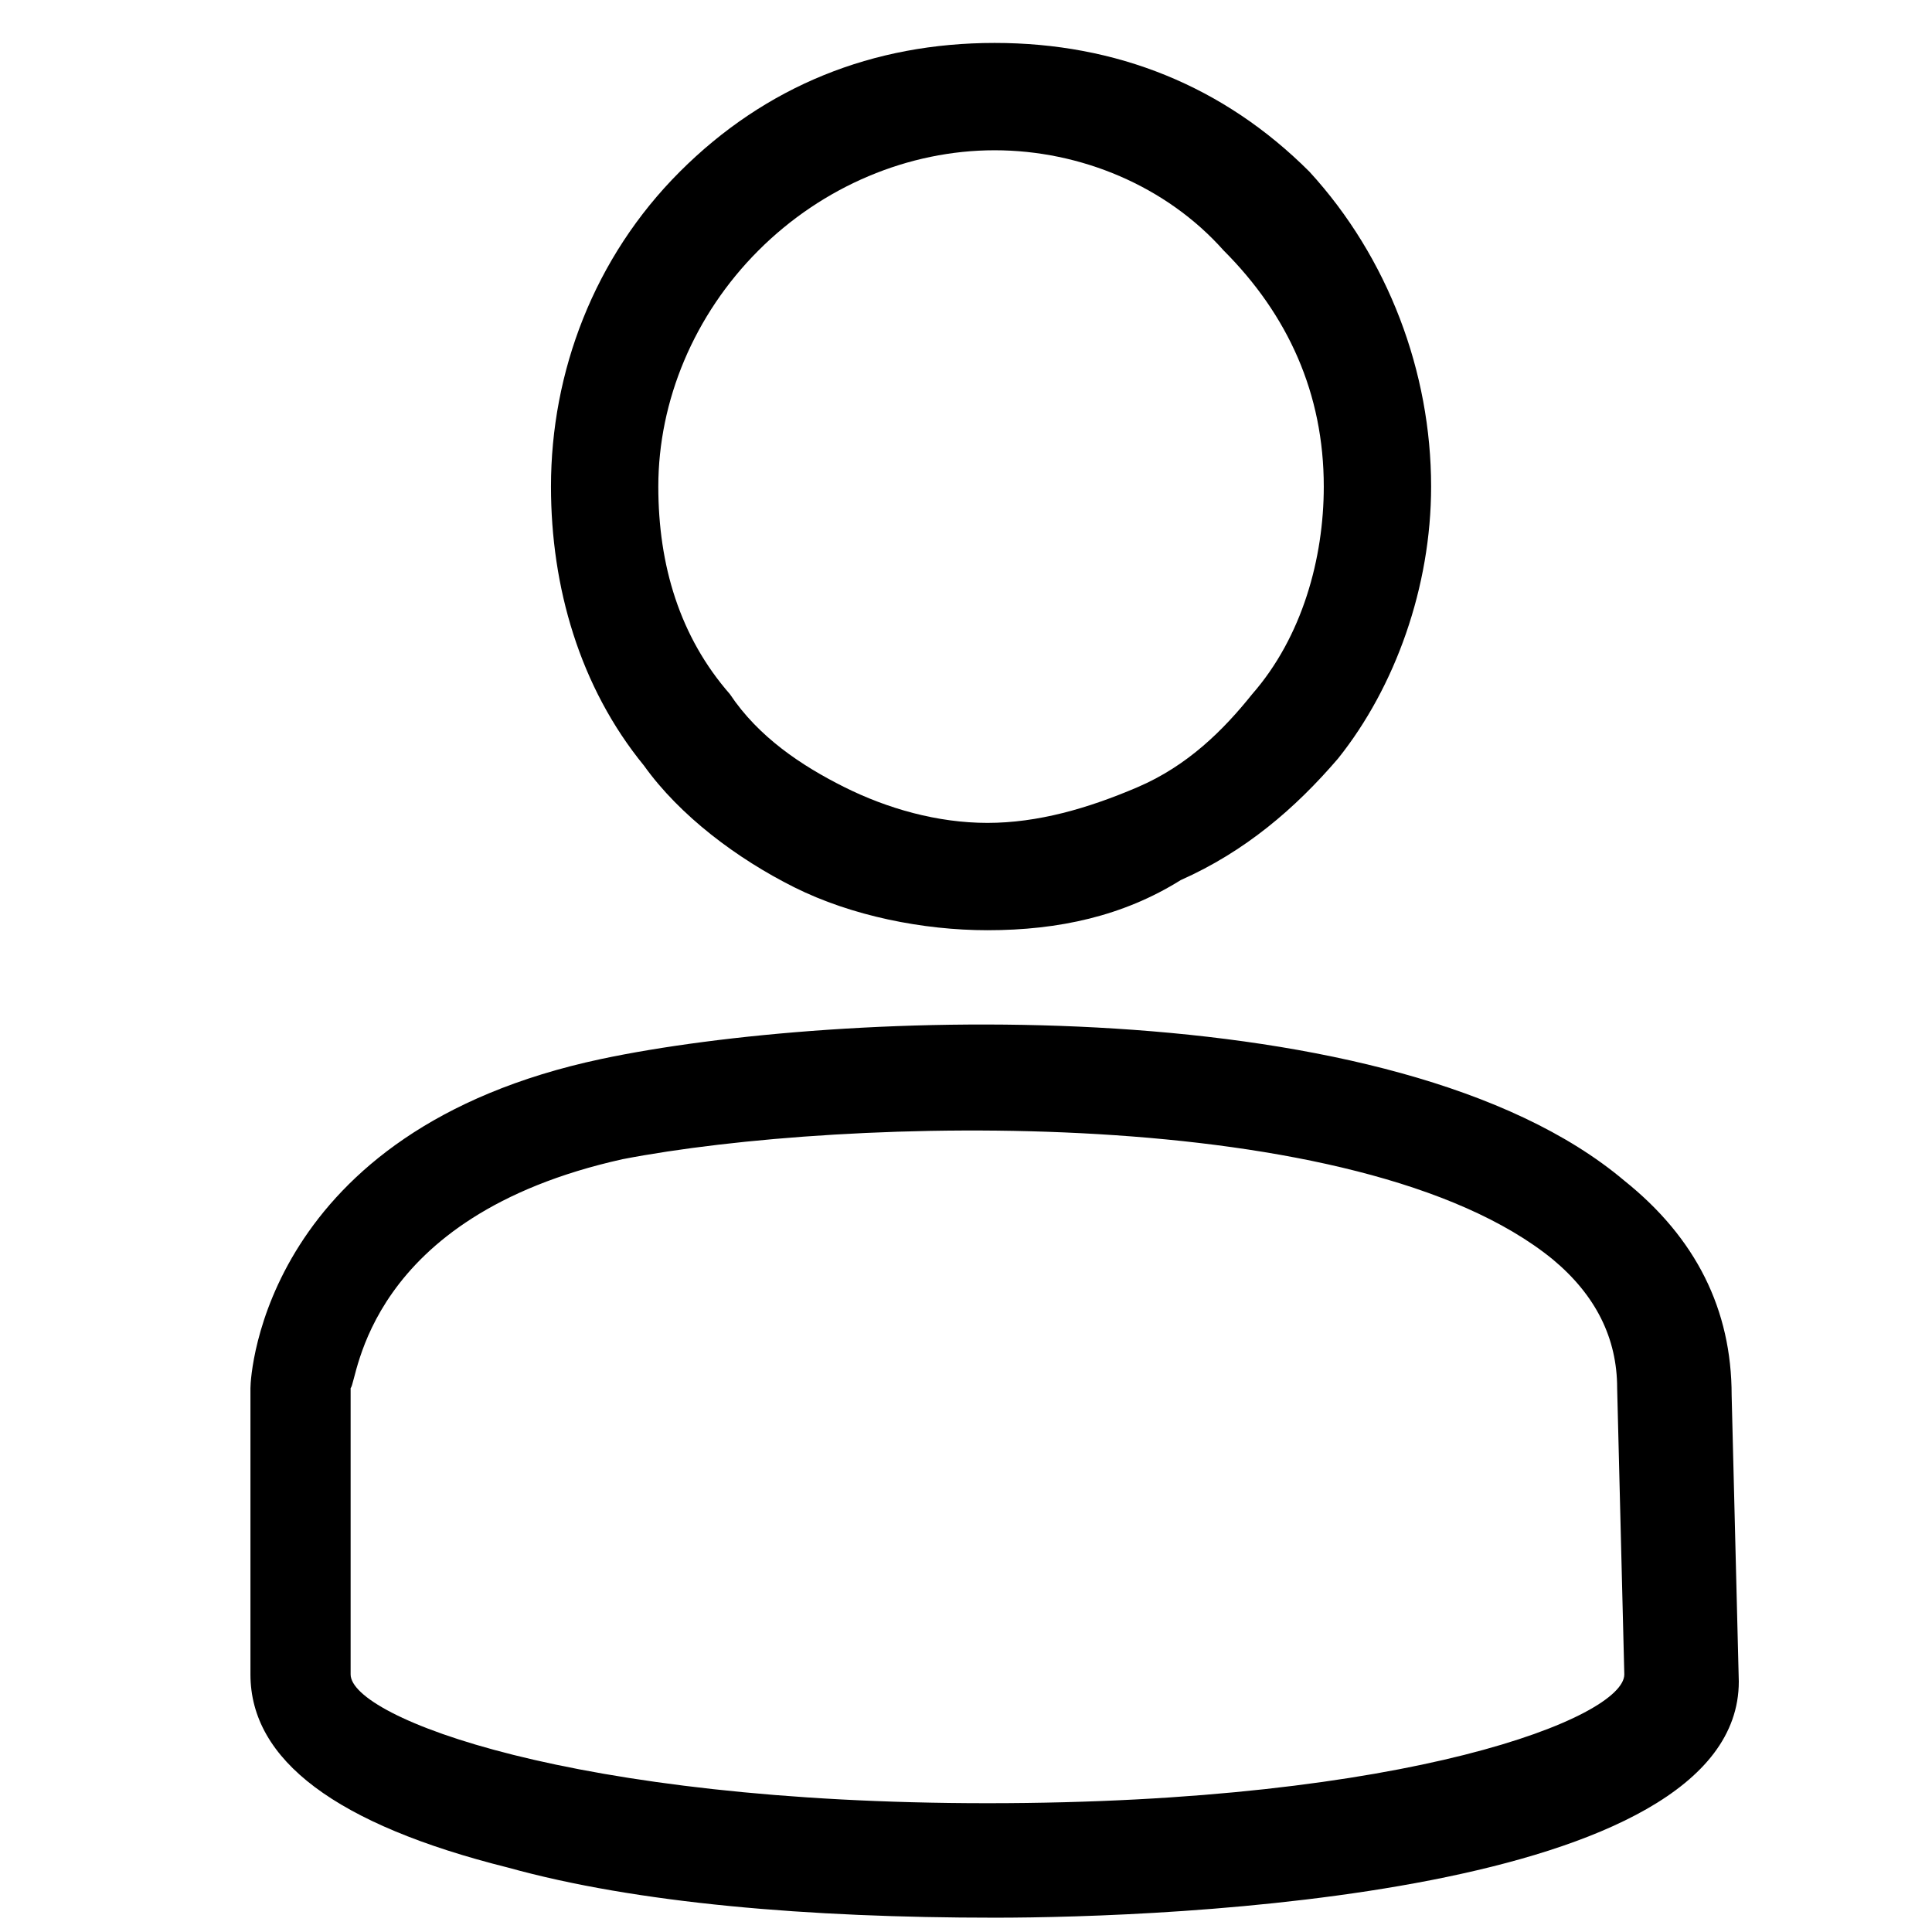 <?xml version="1.0" encoding="utf-8"?>
<!-- Generator: Adobe Illustrator 27.4.0, SVG Export Plug-In . SVG Version: 6.00 Build 0)  -->
<svg version="1.1" id="Layer_1" xmlns="http://www.w3.org/2000/svg" xmlns:xlink="http://www.w3.org/1999/xlink" x="0px" y="0px"
	 viewBox="0 0 27 27" style="enable-background:new 0 0 27 27;" xml:space="preserve">
<g>
	<path d="M13.8,13L13.8,13c-0.9,0-1.9-0.2-2.7-0.6c-0.8-0.4-1.6-1-2.1-1.7C8.1,9.6,7.7,8.2,7.7,6.8c0-1.6,0.6-3.2,1.8-4.4
		c1.2-1.2,2.7-1.8,4.4-1.8c1.7,0,3.2,0.6,4.4,1.8C19.4,3.6,20,5.2,20,6.8c0,1.4-0.5,2.8-1.3,3.8c-0.6,0.7-1.3,1.3-2.2,1.7
		C15.7,12.8,14.8,13,13.8,13z M13.9,2.1c-1.2,0-2.4,0.5-3.3,1.4C9.7,4.4,9.2,5.6,9.2,6.8c0,1.1,0.3,2.1,1,2.9c0.4,0.6,1,1,1.6,1.3
		c0.6,0.3,1.3,0.5,2,0.5c0.7,0,1.4-0.2,2.1-0.5s1.2-0.8,1.6-1.3c0.7-0.8,1-1.9,1-2.9c0-1.3-0.5-2.4-1.4-3.3
		C16.3,2.6,15.1,2.1,13.9,2.1z"/>
</g>
<g>
	<path d="M13.9,26.8c-2.6,0-5-0.2-6.8-0.7c-2.4-0.6-3.6-1.5-3.6-2.7v-4c0-0.2,0.2-3.6,4.9-4.6h0c3.3-0.7,11.1-1,14.3,1.7
		c1,0.8,1.5,1.8,1.5,3l0.1,4C24.3,26.5,16.3,26.8,13.9,26.8z M8.7,16.2C5.1,17,5,19.3,4.9,19.4l0,4c0,0.6,3.1,1.8,8.9,1.8
		c5.9,0,8.9-1.2,8.9-1.8l-0.1-4c0-0.7-0.3-1.3-0.9-1.8C19,15.4,11.8,15.6,8.7,16.2L8.7,16.2z"/>
</g>
</svg>
